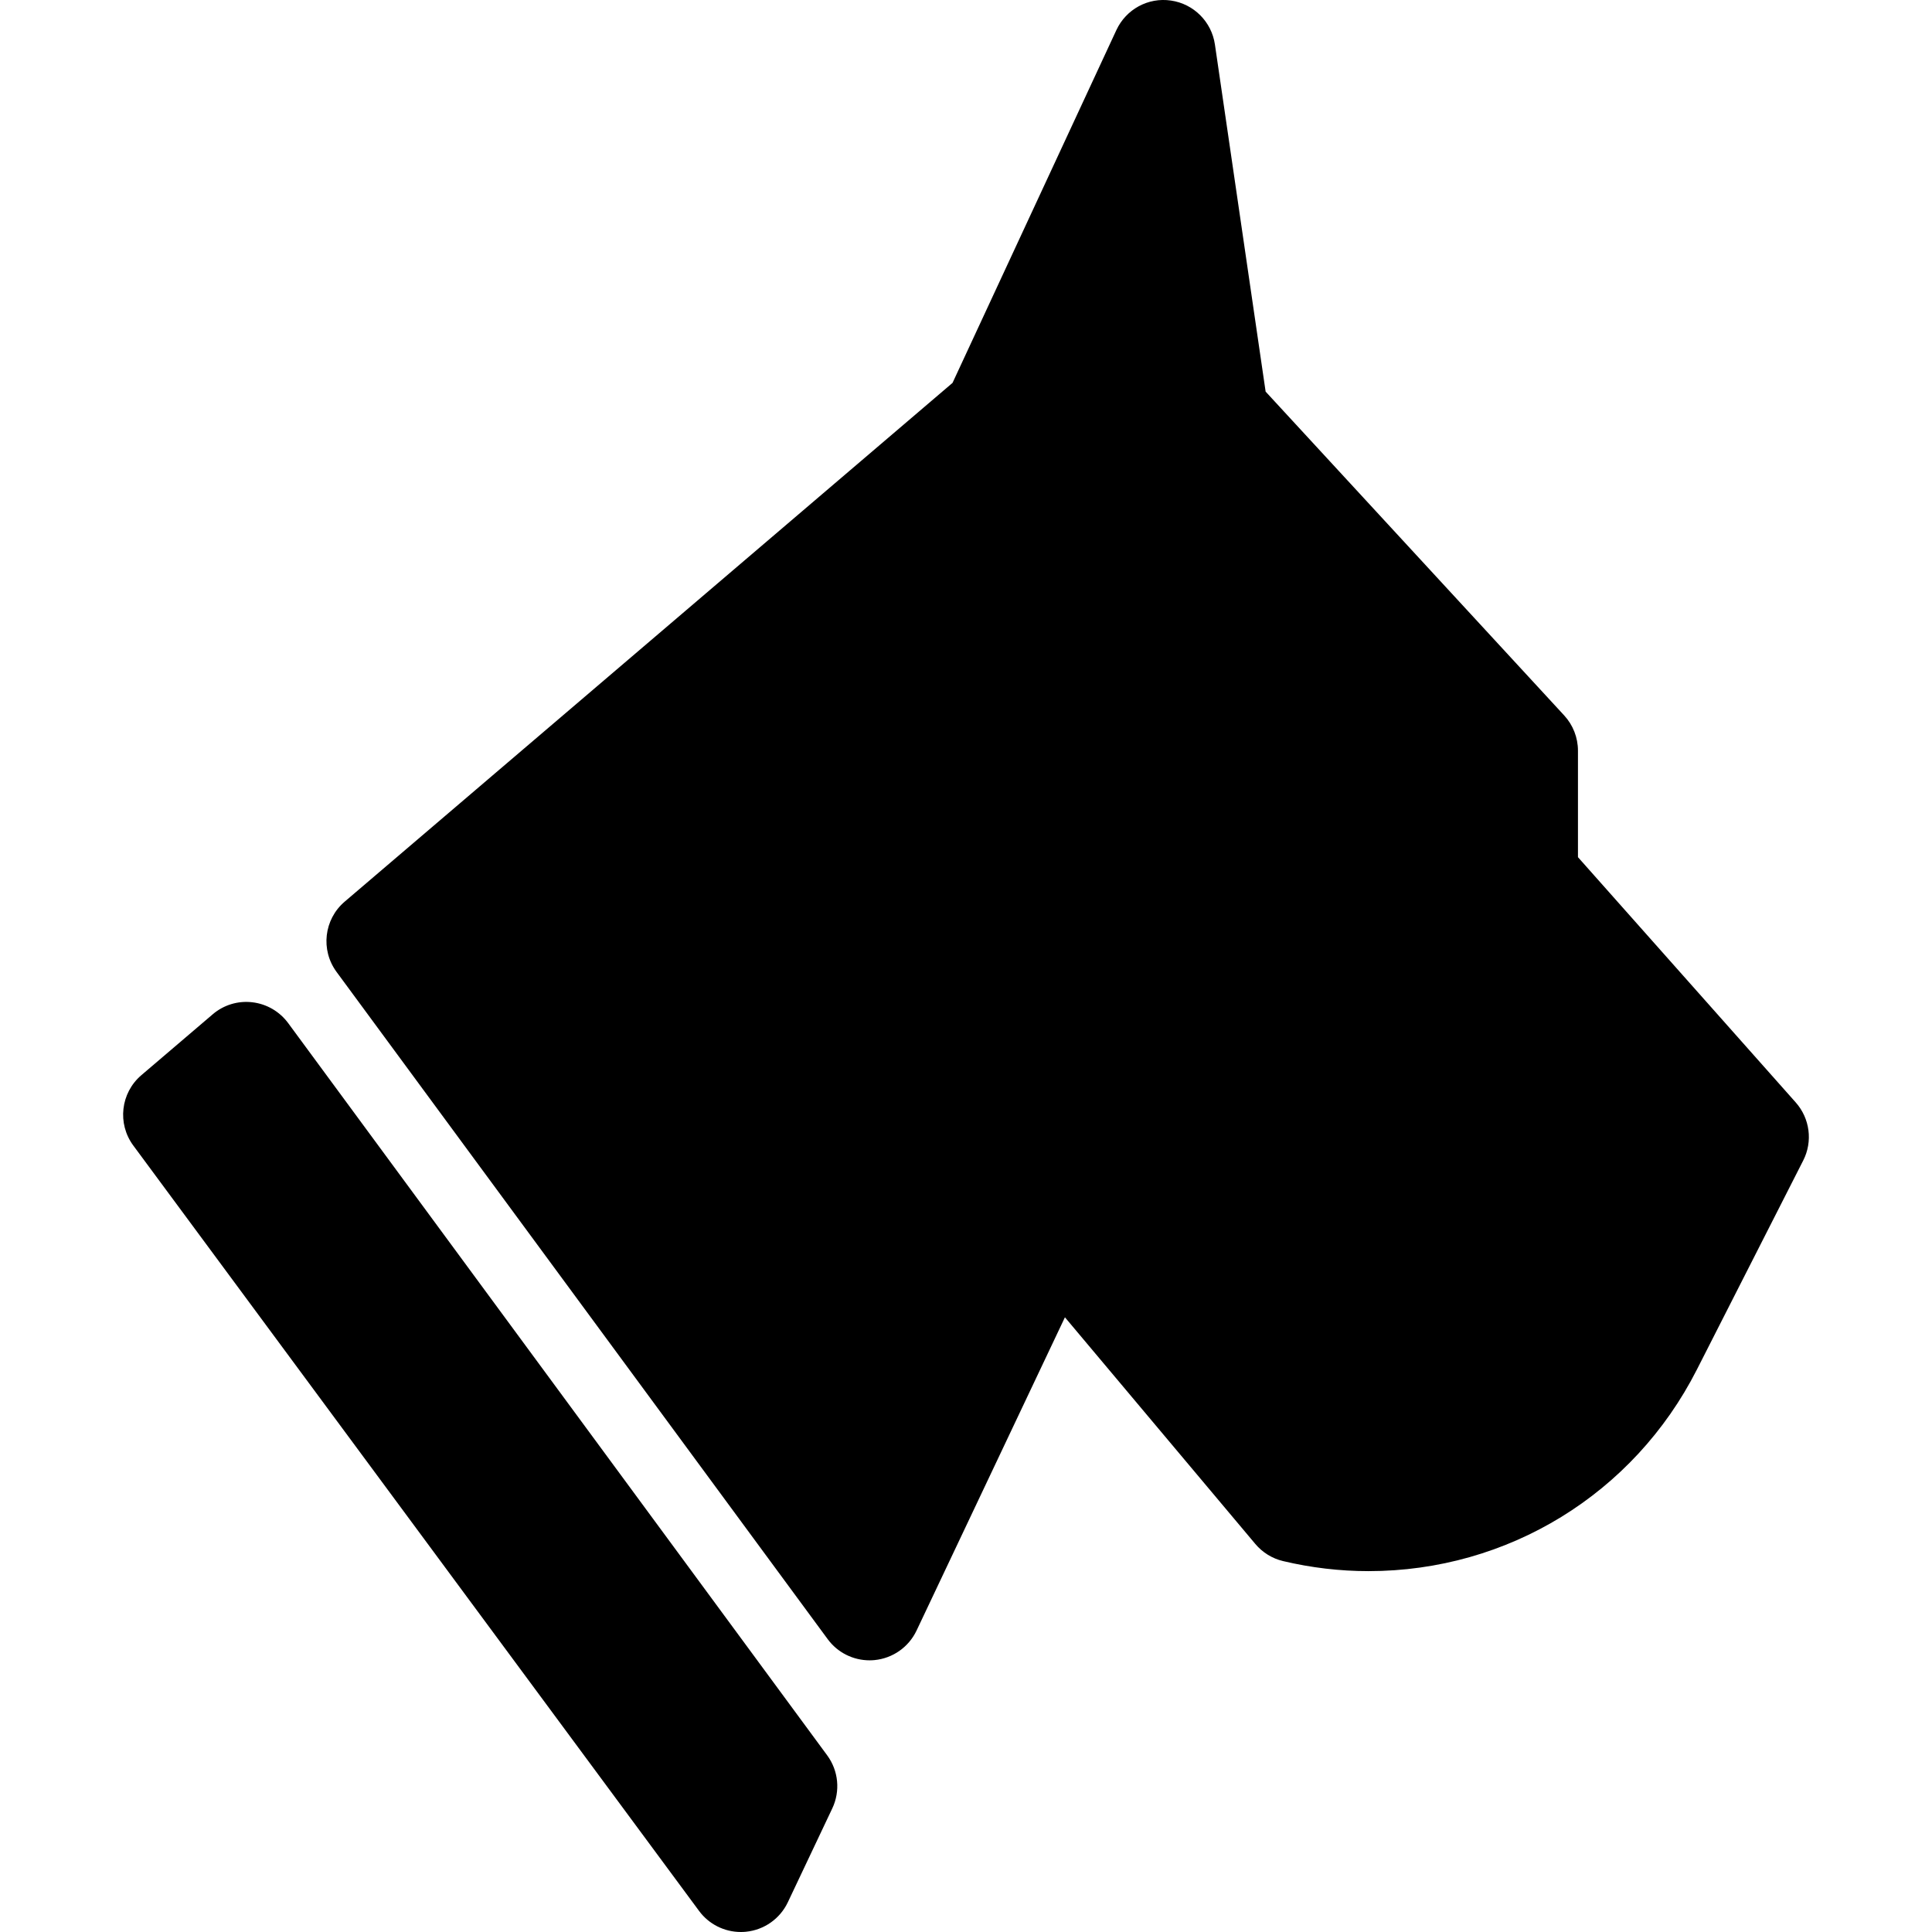 <?xml version="1.0" encoding="iso-8859-1"?>
<!-- Uploaded to: SVG Repo, www.svgrepo.com, Generator: SVG Repo Mixer Tools -->
<!DOCTYPE svg PUBLIC "-//W3C//DTD SVG 1.1//EN" "http://www.w3.org/Graphics/SVG/1.1/DTD/svg11.dtd">
<svg fill="#000000" height="800px" width="800px" version="1.1" id="Capa_1" xmlns="http://www.w3.org/2000/svg" xmlns:xlink="http://www.w3.org/1999/xlink" 
	 viewBox="0 0 55.776 55.776" xml:space="preserve">
<g>
	<path d="M8.319,29.536c-0.247-0.335-0.622-0.553-1.036-0.601c-0.414-0.049-0.829,0.078-1.145,0.35L4.081,31.04
		c-0.599,0.511-0.701,1.398-0.232,2.032l16.333,22.096c0.284,0.385,0.733,0.608,1.206,0.608c0.048,0,0.097-0.002,0.146-0.007
		c0.525-0.052,0.984-0.374,1.21-0.851l1.284-2.711c0.236-0.499,0.18-1.087-0.148-1.532L8.319,29.536z"/>
	<path d="M51.843,31.828l-6.288-7.082v-3.074c0-0.377-0.142-0.74-0.397-1.017l-8.62-9.349L35.074,1.284
		c-0.096-0.656-0.611-1.172-1.268-1.268c-0.658-0.098-1.297,0.251-1.577,0.853l-4.73,10.185L9.951,26.03
		c-0.599,0.511-0.701,1.396-0.234,2.03l14.179,19.263c0.284,0.386,0.734,0.61,1.208,0.61c0.047,0,0.096-0.002,0.144-0.007
		c0.525-0.051,0.985-0.374,1.212-0.851l4.284-9.045l5.497,6.544c0.207,0.246,0.488,0.42,0.801,0.494
		c0.808,0.192,1.638,0.29,2.465,0.29h0c4.022,0,7.656-2.229,9.48-5.816l3.071-6.039C52.338,32.954,52.252,32.29,51.843,31.828z"/>
</g>
</svg>